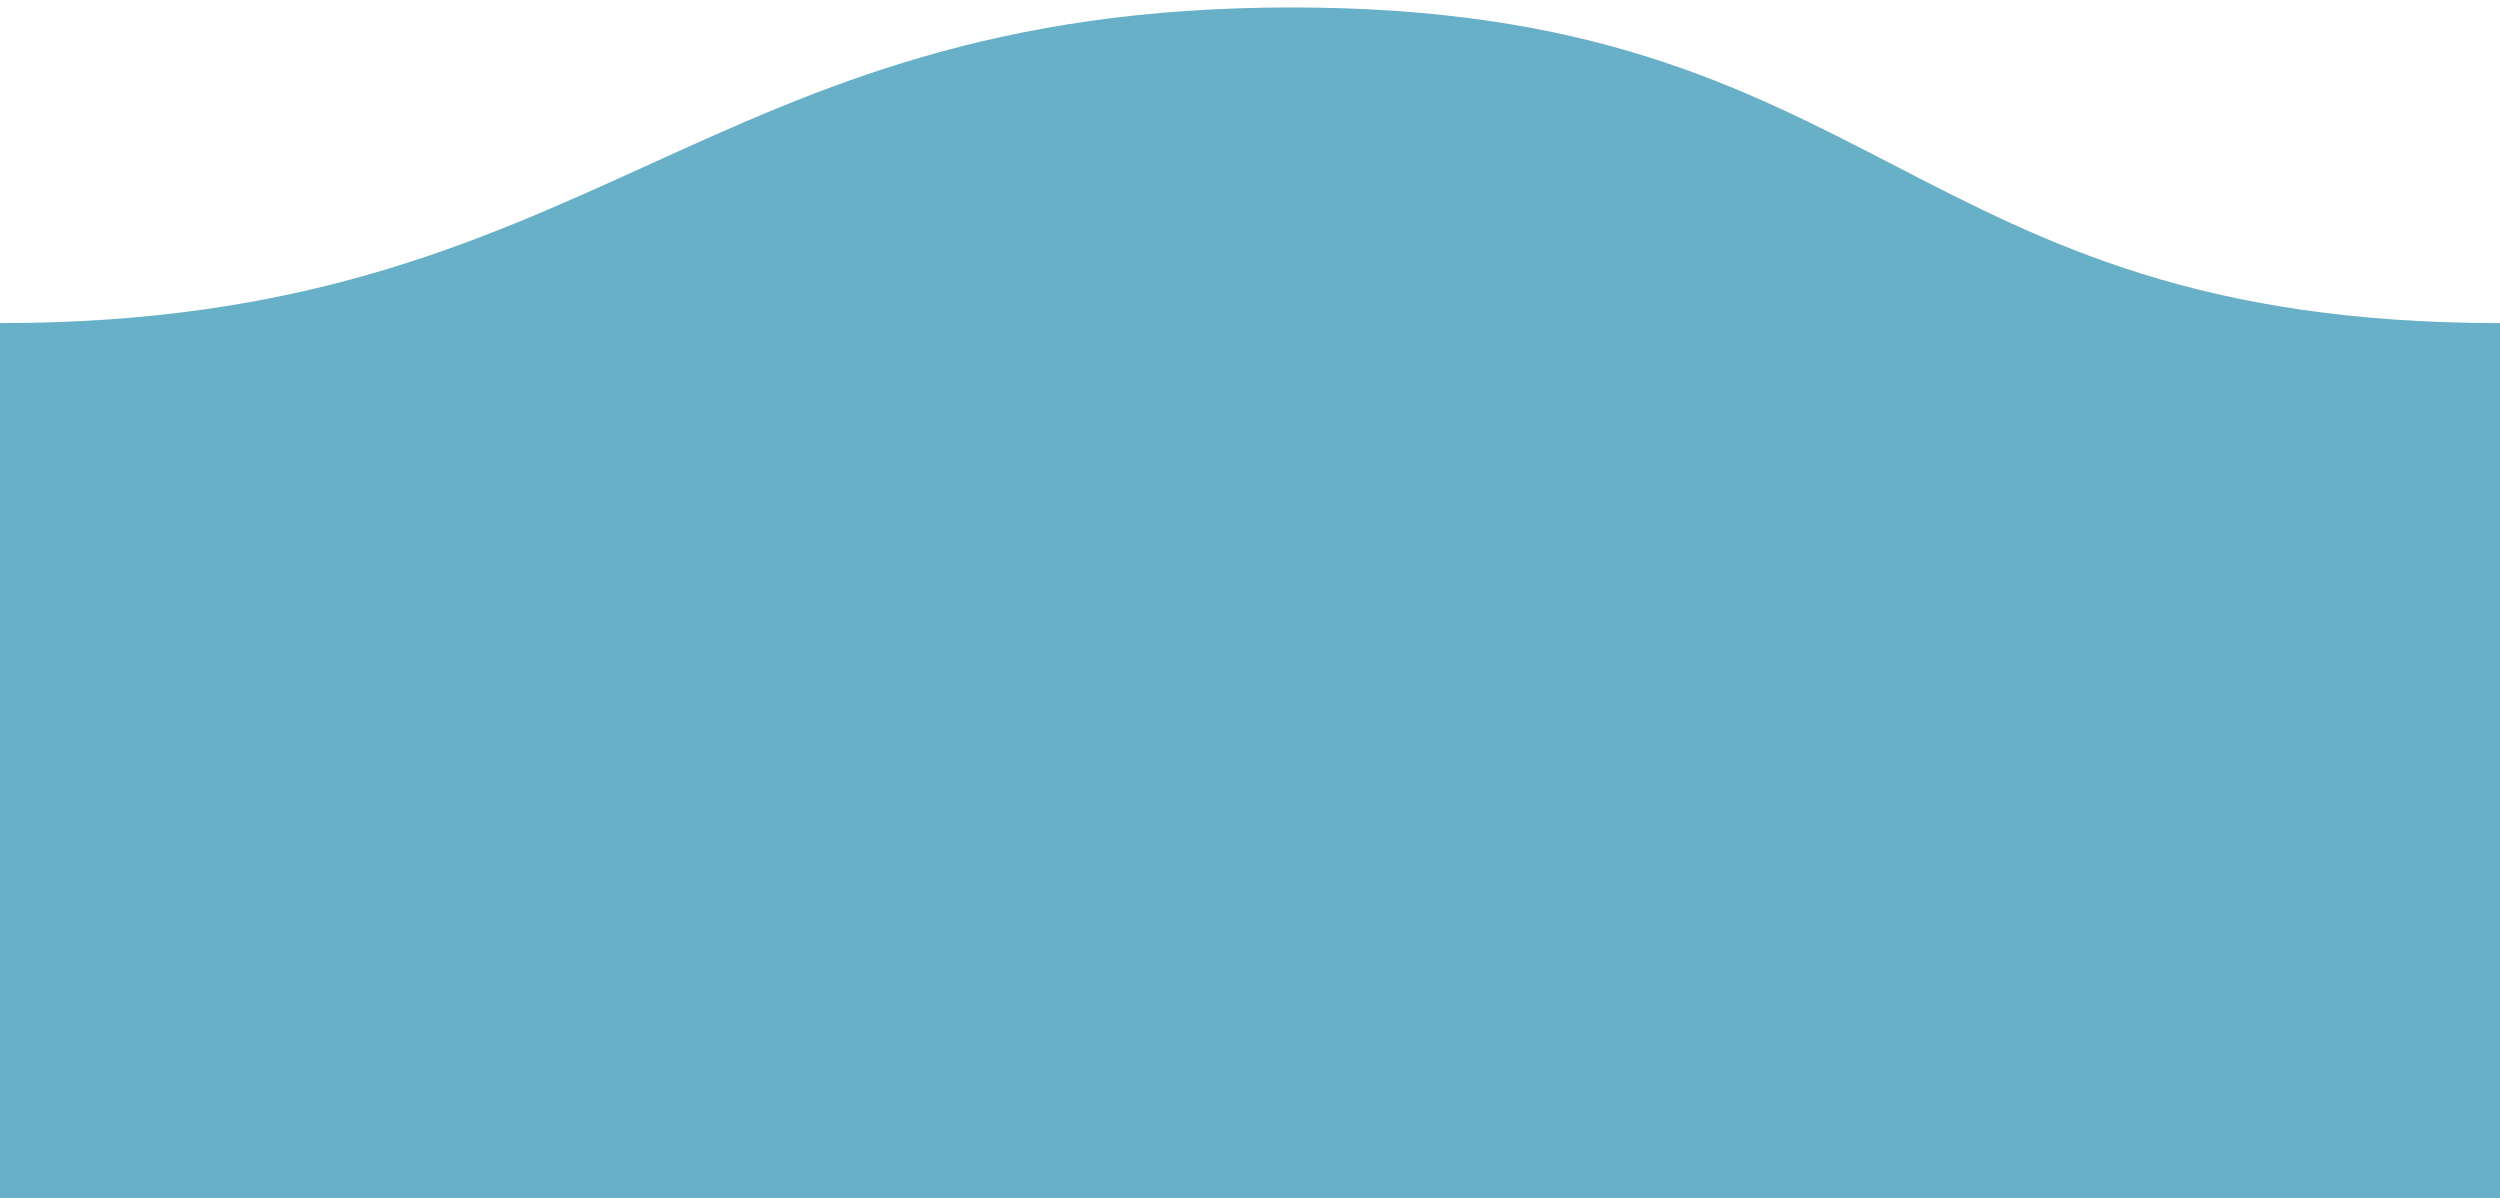 <svg width="96" height="46" viewBox="0 0 96 46" fill="none" xmlns="http://www.w3.org/2000/svg">
<g id="img_bg_wave">
<path id="Vector 3" d="M49.6 0.286C26.739 0.286 23.04 12.407 0 12.407V46H96V12.407C72.96 12.407 72.461 0.286 49.6 0.286Z" fill="#67B0C7"/>
</g>
</svg>
